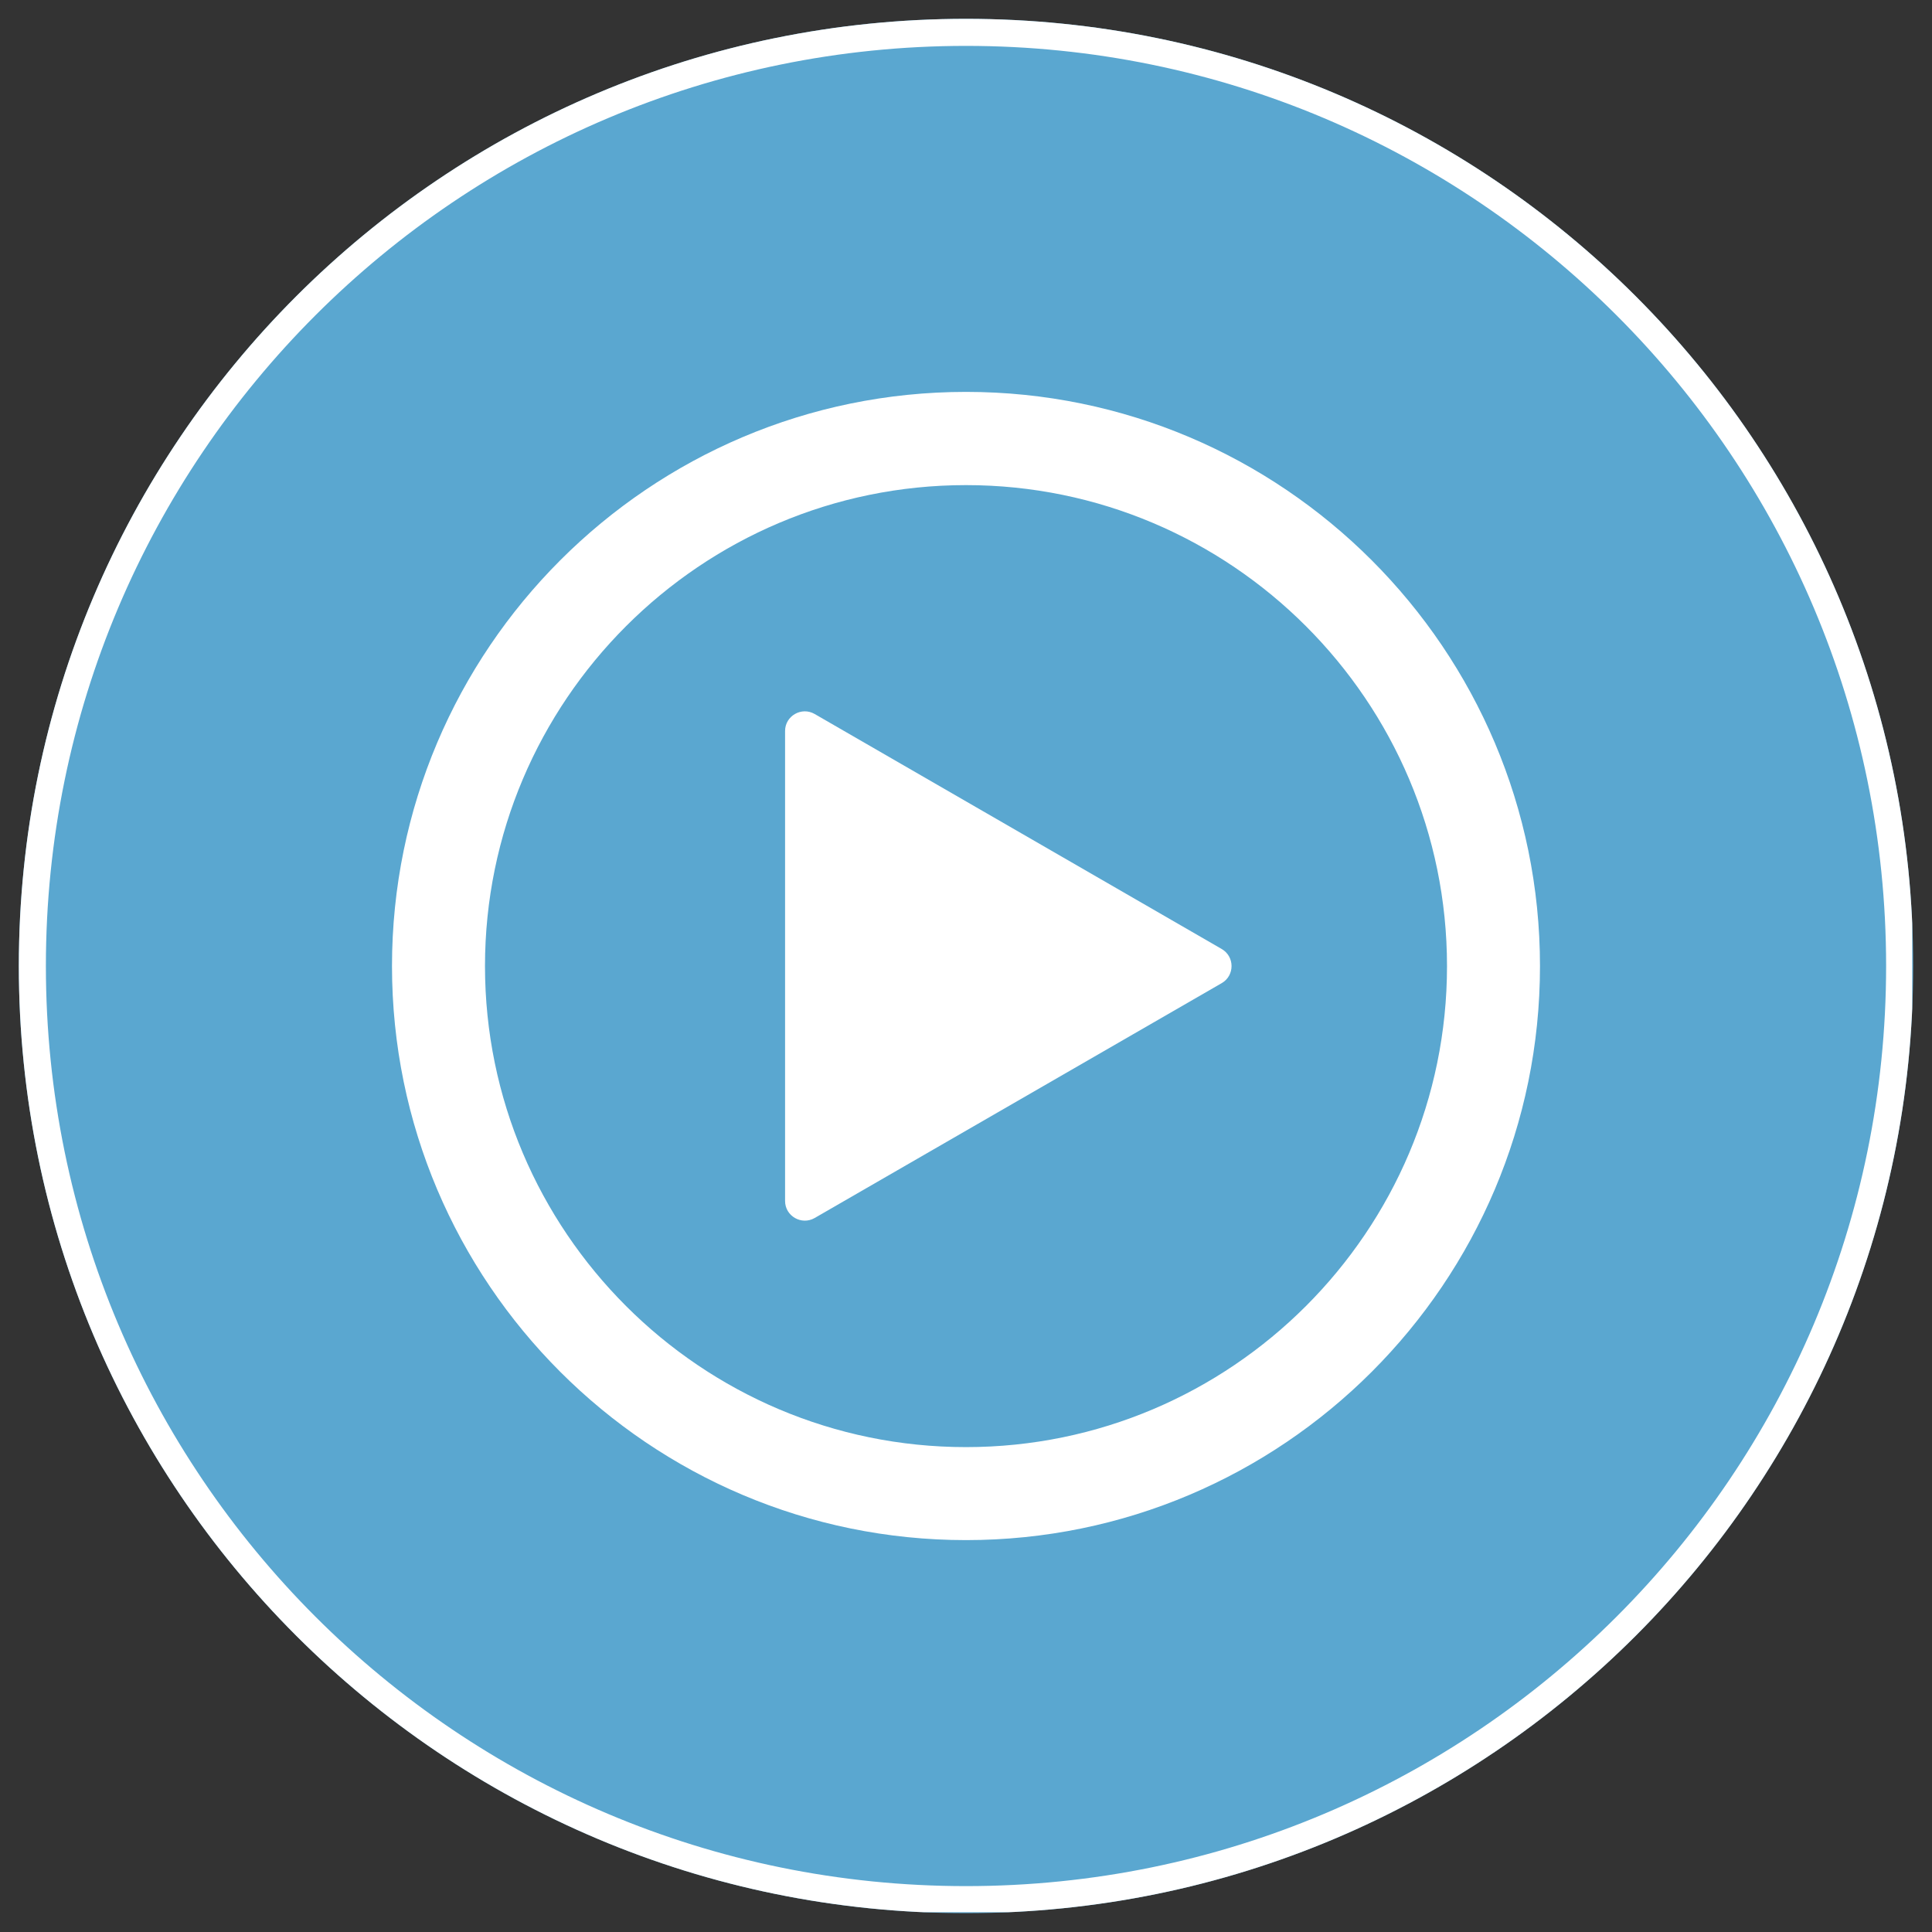 <svg xmlns="http://www.w3.org/2000/svg" xmlns:xlink="http://www.w3.org/1999/xlink" width="500" zoomAndPan="magnify" viewBox="0 0 375 375" height="500" preserveAspectRatio="xMidYMid meet" version="1.0"><rect x="0" y="0" width="375" height="375" fill="#333333" stroke="none"/><defs><clipPath id="73bd0d173c"><path d="M 3.656 3.656 L 371.344 3.656 L 371.344 371.344 L 3.656 371.344 Z M 3.656 3.656 " clip-rule="nonzero"/></clipPath><clipPath id="d9f0f7642a"><path d="M 187.5 3.656 C 85.965 3.656 3.656 85.965 3.656 187.5 C 3.656 289.035 85.965 371.344 187.5 371.344 C 289.035 371.344 371.344 289.035 371.344 187.5 C 371.344 85.965 289.035 3.656 187.5 3.656 Z M 187.5 3.656 " clip-rule="nonzero"/></clipPath><clipPath id="2926292bf0"><path d="M 0.656 0.656 L 368.344 0.656 L 368.344 368.344 L 0.656 368.344 Z M 0.656 0.656 " clip-rule="nonzero"/></clipPath><clipPath id="8de1548ccc"><path d="M 184.5 0.656 C 82.965 0.656 0.656 82.965 0.656 184.5 C 0.656 286.035 82.965 368.344 184.5 368.344 C 286.035 368.344 368.344 286.035 368.344 184.5 C 368.344 82.965 286.035 0.656 184.5 0.656 Z M 184.5 0.656 " clip-rule="nonzero"/></clipPath><clipPath id="0656ac8d5c"><rect x="0" width="369" y="0" height="369"/></clipPath><clipPath id="add9d8a8b1"><path d="M 3.656 3.656 L 371.156 3.656 L 371.156 371.156 L 3.656 371.156 Z M 3.656 3.656 " clip-rule="nonzero"/></clipPath><clipPath id="6f190f2a55"><path d="M 187.5 3.656 C 85.965 3.656 3.656 85.965 3.656 187.5 C 3.656 289.035 85.965 371.344 187.5 371.344 C 289.035 371.344 371.344 289.035 371.344 187.5 C 371.344 85.965 289.035 3.656 187.5 3.656 Z M 187.5 3.656 " clip-rule="nonzero"/></clipPath><clipPath id="60c2473a01"><path d="M 76.066 76.066 L 298.816 76.066 L 298.816 298.816 L 76.066 298.816 Z M 76.066 76.066 " clip-rule="nonzero"/></clipPath></defs><g clip-path="url(#73bd0d173c)"><g clip-path="url(#d9f0f7642a)"><g transform="matrix(1, 0, 0, 1, 3, 3)"><g clip-path="url(#0656ac8d5c)"><g clip-path="url(#2926292bf0)"><g clip-path="url(#8de1548ccc)"><path fill="#5aa7d0" d="M 0.656 0.656 L 368.344 0.656 L 368.344 368.344 L 0.656 368.344 Z M 0.656 0.656 " fill-opacity="1" fill-rule="nonzero"/></g></g></g></g></g></g><g clip-path="url(#add9d8a8b1)"><g clip-path="url(#6f190f2a55)"><path stroke-linecap="butt" transform="matrix(0.75, 0, 0, 0.75, 3.656, 3.656)" fill="none" stroke-linejoin="miter" d="M 245.125 0 C 109.745 0 0 109.745 0 245.125 C 0 380.506 109.745 490.25 245.125 490.25 C 380.506 490.25 490.25 380.506 490.25 245.125 C 490.25 109.745 380.506 0 245.125 0 Z M 245.125 0 " stroke="#ffffff" stroke-width="14" stroke-opacity="1" stroke-miterlimit="4"/></g></g><g clip-path="url(#60c2473a01)"><path fill="#ffffff" d="M 187.5 76.066 C 126.043 76.066 76.086 126.066 76.086 187.52 C 76.086 248.977 126.043 298.934 187.5 298.934 C 248.953 298.934 298.91 248.977 298.91 187.52 C 298.91 126.066 248.953 76.066 187.5 76.066 Z M 187.5 280.883 C 136.027 280.883 94.137 238.992 94.137 187.52 C 94.137 136.051 136.027 94.16 187.5 94.16 C 238.973 94.16 280.863 136.051 280.863 187.52 C 280.863 238.992 238.973 280.883 187.5 280.883 Z M 187.5 280.883 " fill-opacity="1" fill-rule="nonzero"/></g><path fill="#ffffff" d="M 237.098 184.18 L 158.133 138.59 C 155.59 137.117 152.383 138.945 152.383 141.887 L 152.383 233.109 C 152.383 236.051 155.59 237.879 158.133 236.41 L 237.145 190.82 C 239.684 189.348 239.684 185.648 237.098 184.18 Z M 237.098 184.18 " fill-opacity="1" fill-rule="nonzero"/></svg>